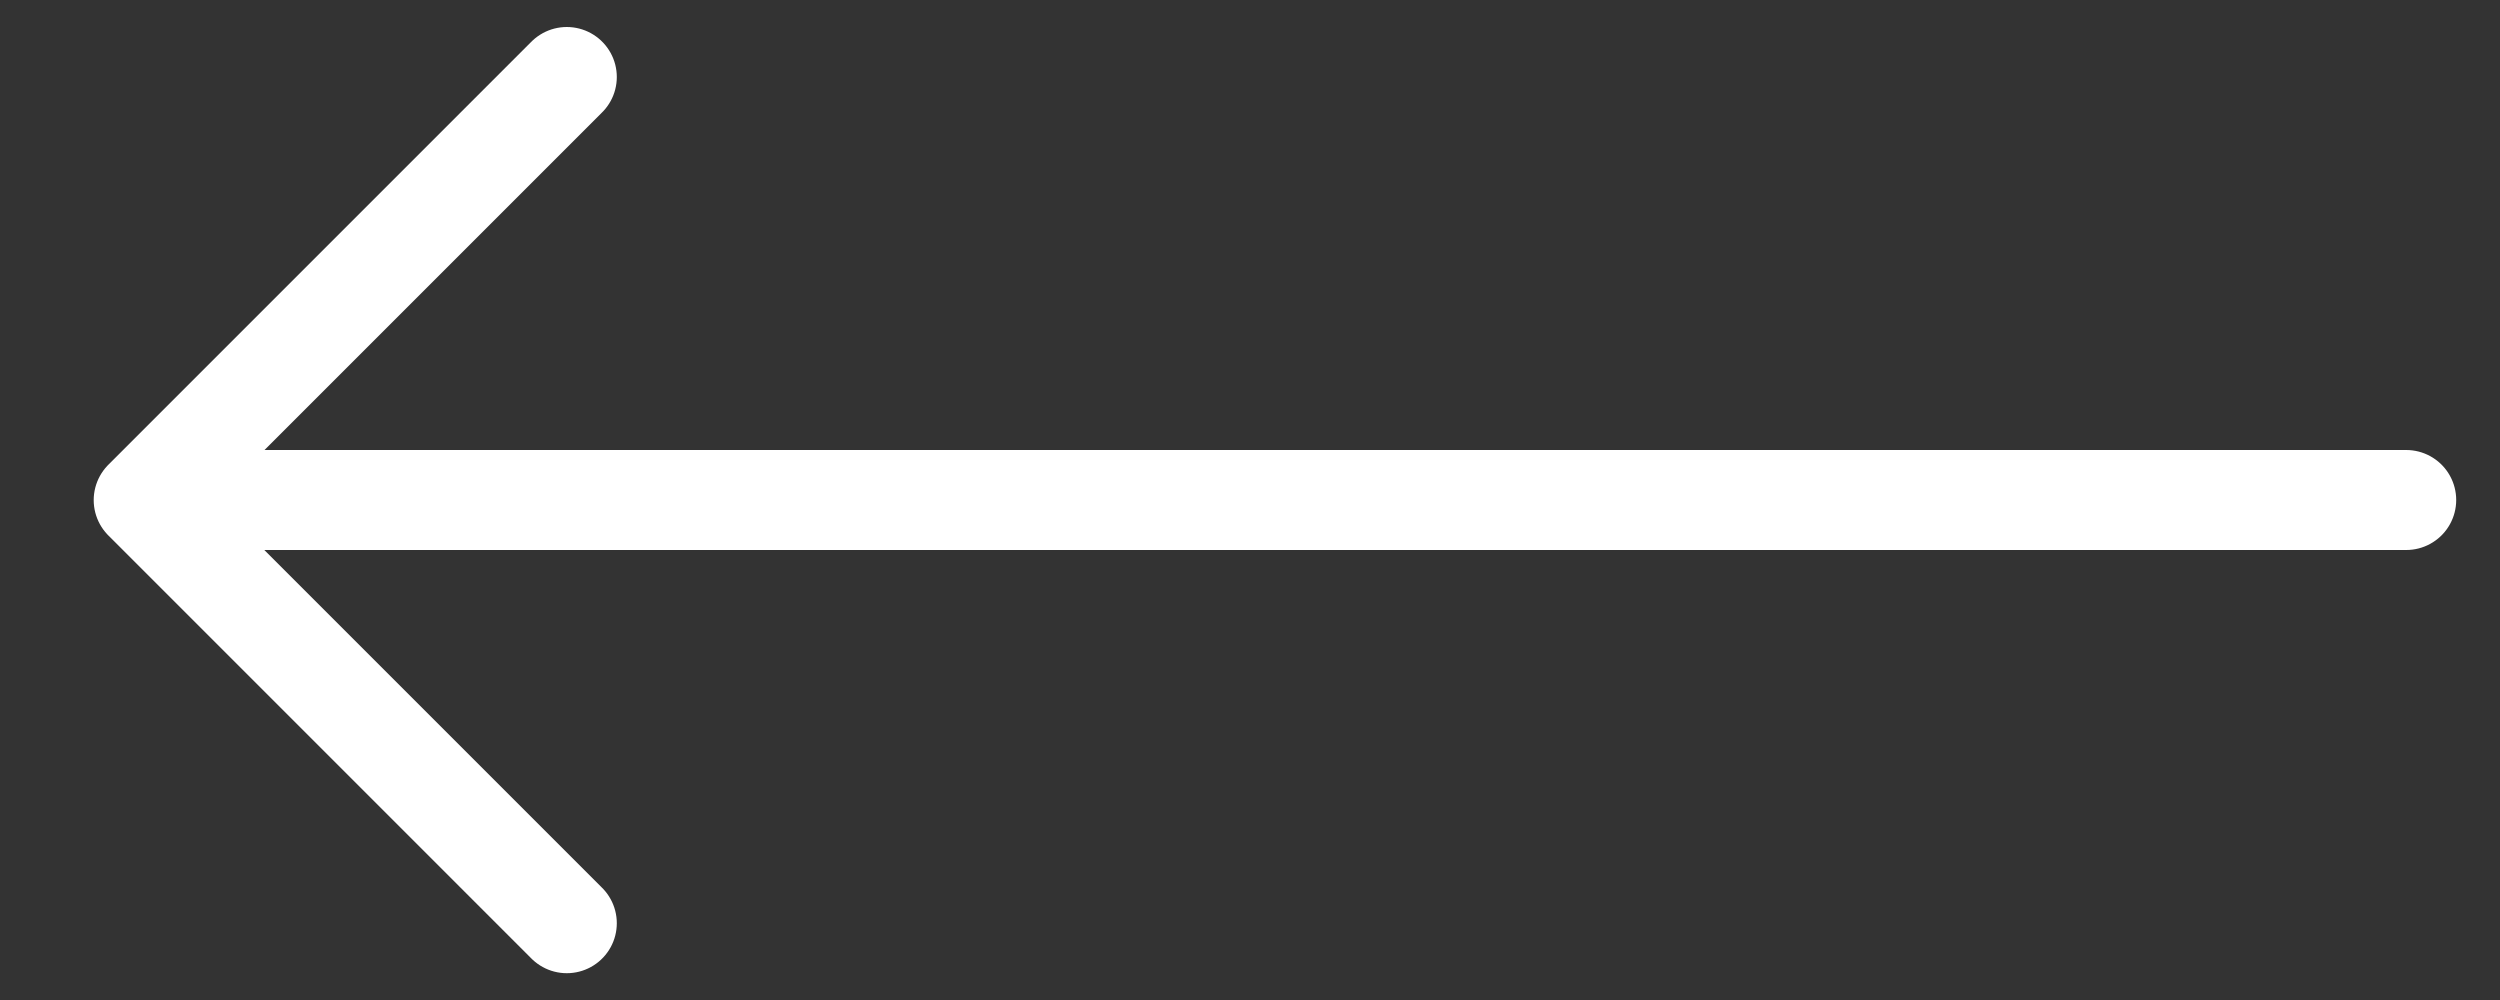 <svg width="25" height="10" viewBox="0 0 25 10" fill="none" xmlns="http://www.w3.org/2000/svg">
<rect x="0" y="0" width="25" height="10" fill="#333333" stroke="none"/>
<path d="M5.668 9.232L1.437 5.001L5.668 0.77" stroke="white" stroke-linecap="round" stroke-linejoin="round"/>
<path d="M24.062 5L2.201 5" stroke="white" stroke-linecap="round"/>
</svg>
